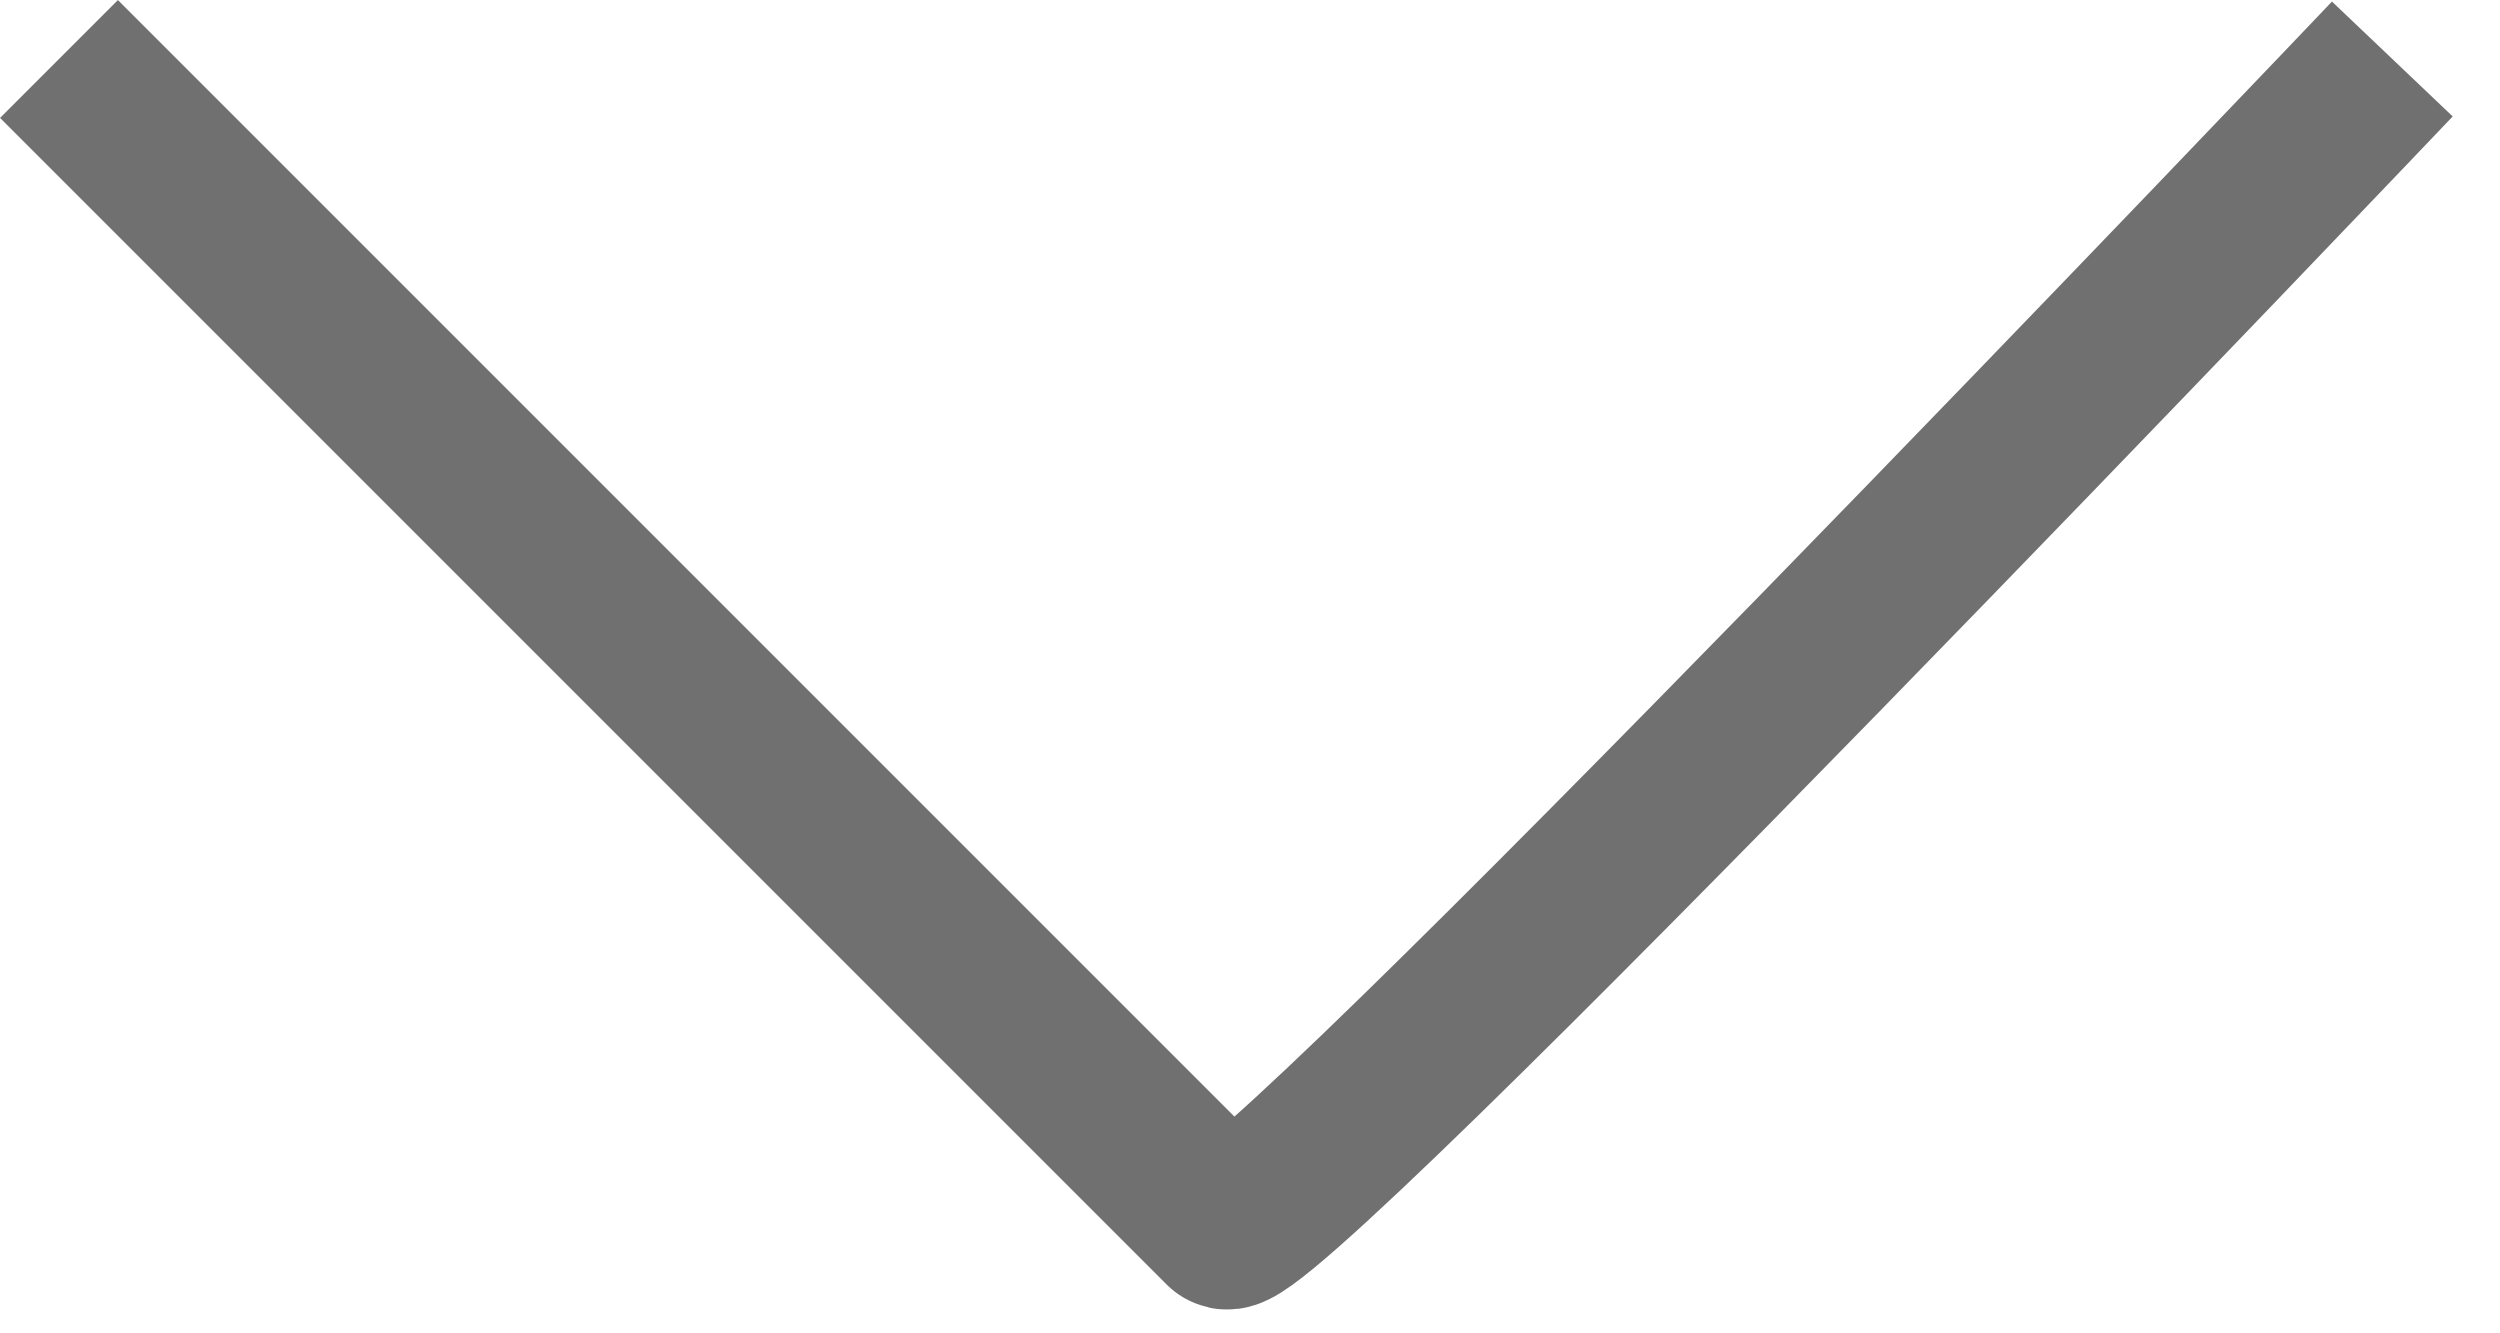 <?xml version="1.0" encoding="UTF-8"?>
<svg width="15px" height="8px" viewBox="0 0 15 8" version="1.1" xmlns="http://www.w3.org/2000/svg" xmlns:xlink="http://www.w3.org/1999/xlink">
    <title>Trazado_2007</title>
    <g id="Página-1" stroke="none" stroke-width="1" fill="none" fill-rule="evenodd">
        <g id="flecha" transform="translate(0.354, 0.354)" stroke="#707070">
            <path d="M0,0 L7,7 C7.175,7.174 14,0 14,0" id="Trazado_2007"></path>
        </g>
    </g>
</svg>